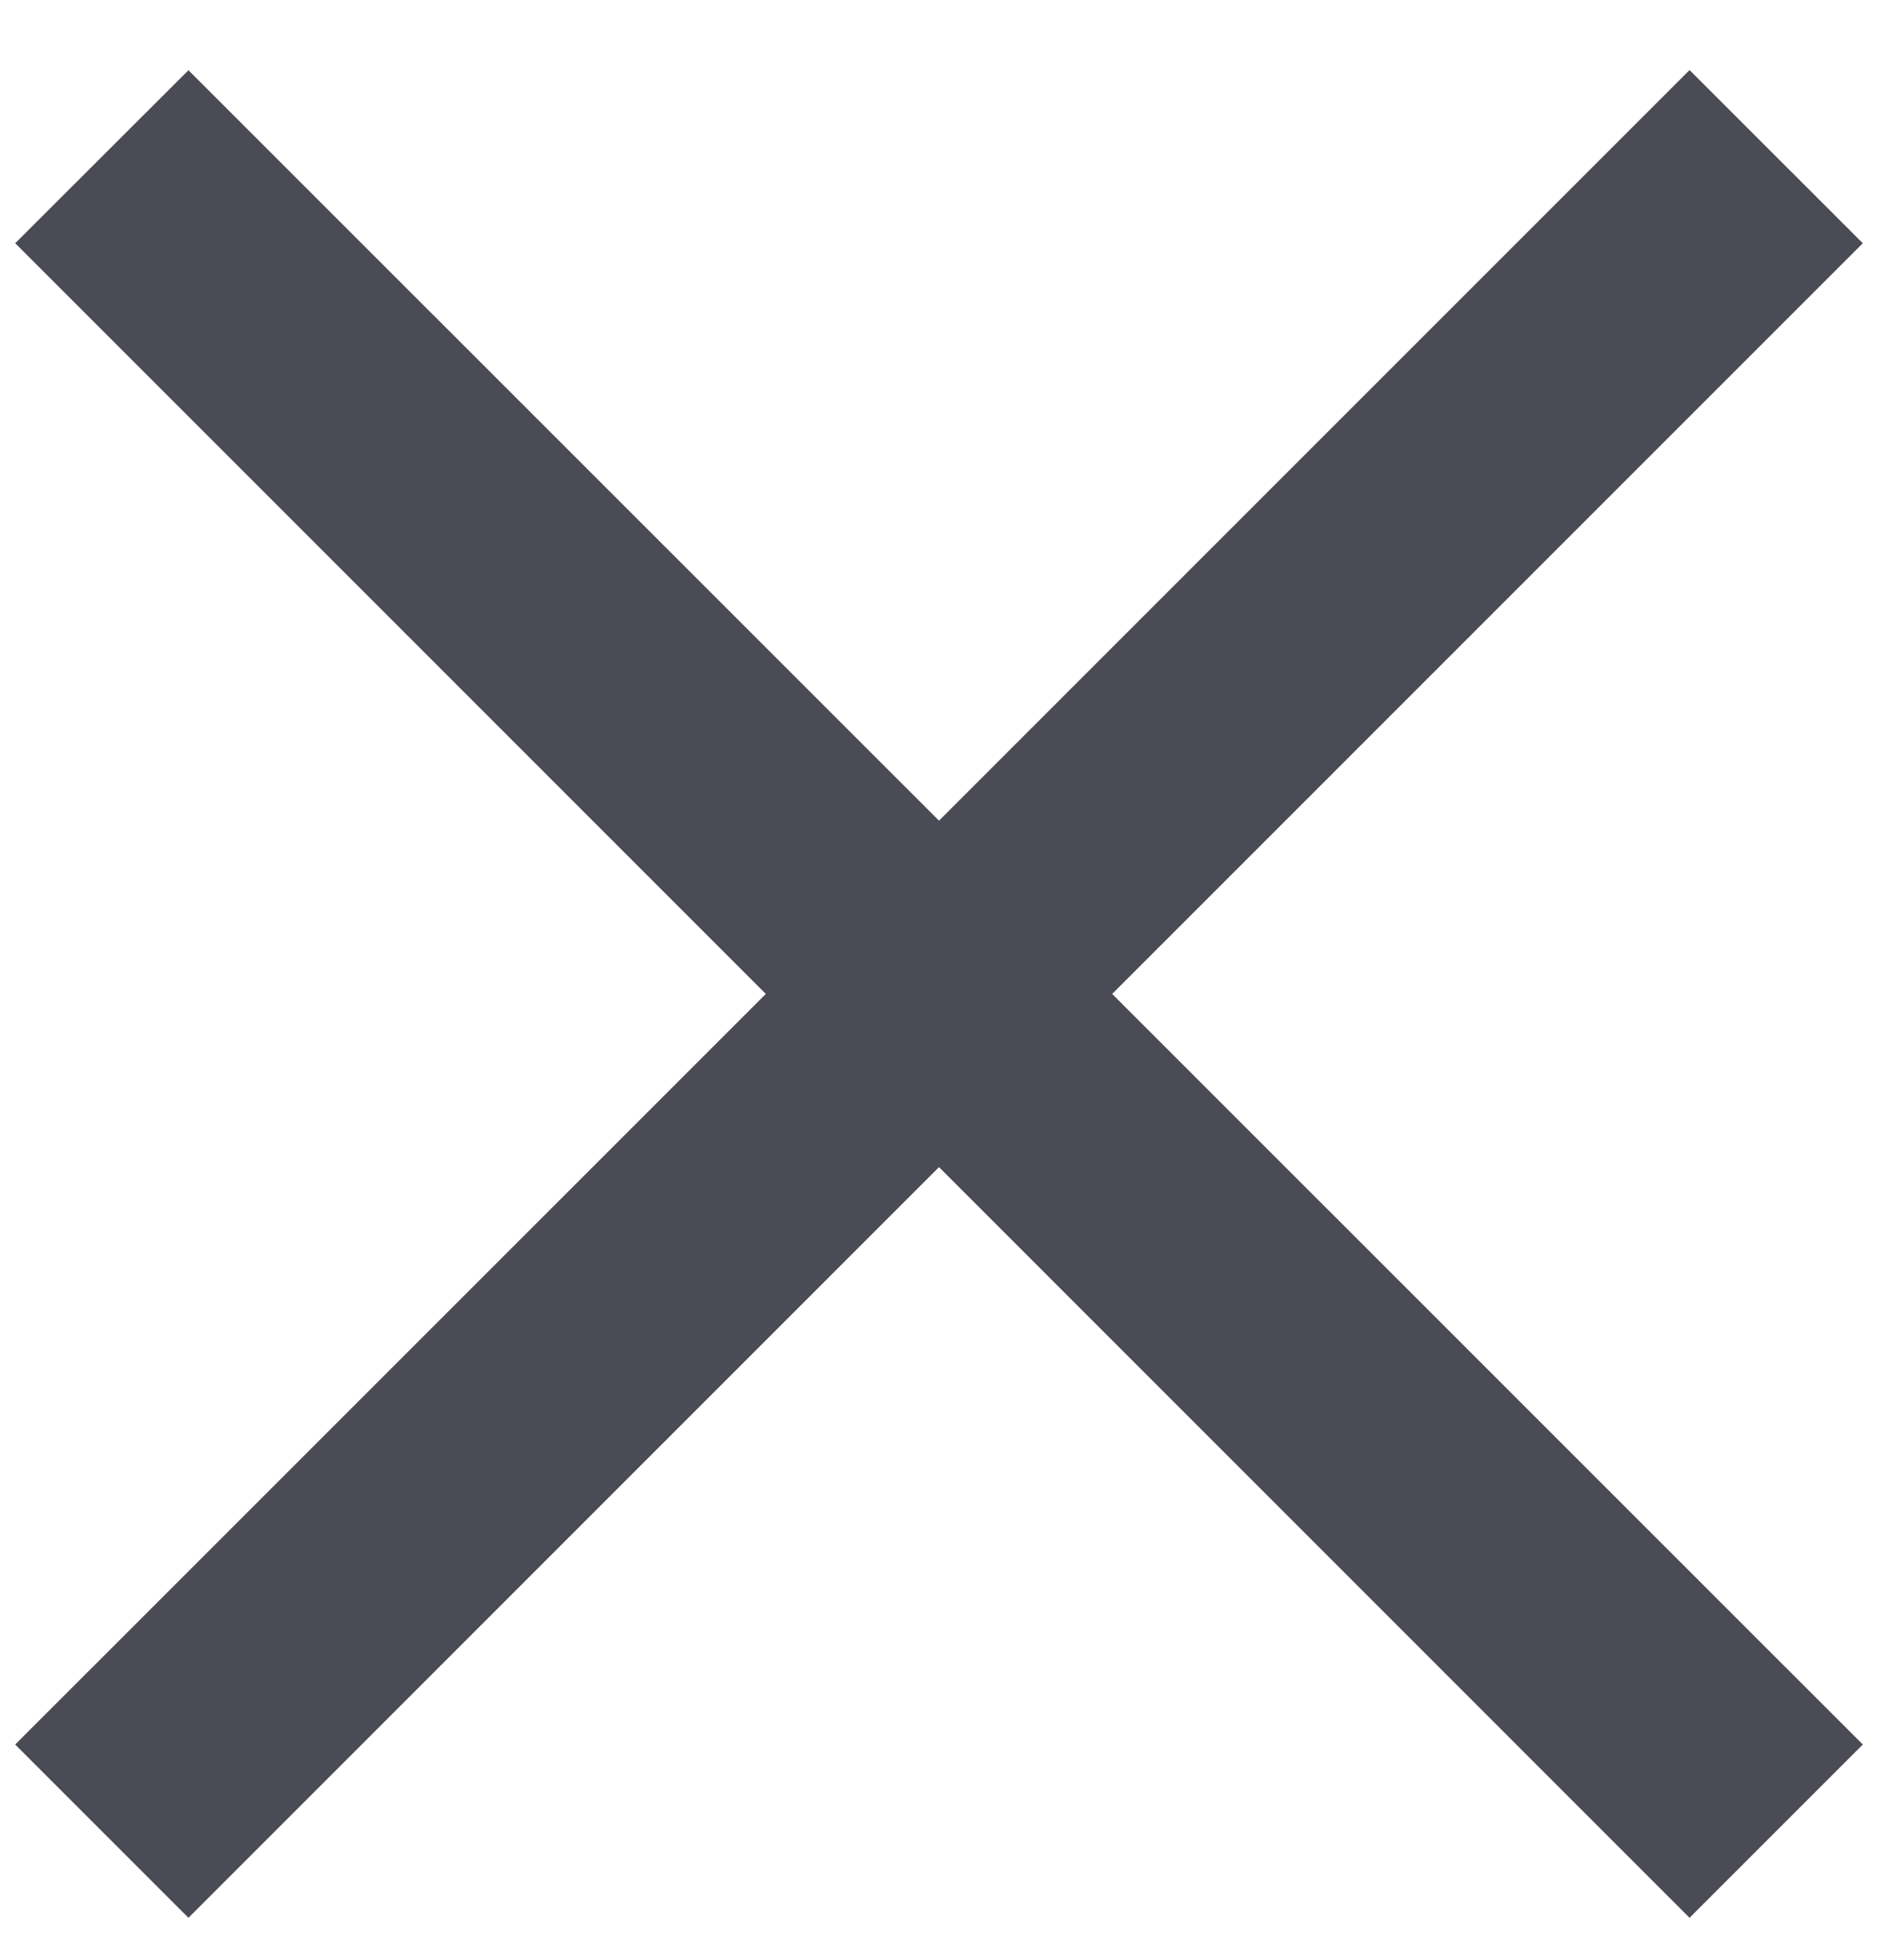 <svg xmlns="http://www.w3.org/2000/svg" width="23" height="24" viewBox="0 0 23 24">
    <path fill="#4B4B55" fill-rule="evenodd" d="M9.379 12.172L.186 2.979 2.308.86 11.5 10.05 20.692.858l2.122 2.121-9.193 9.193 9.193 9.192-2.122 2.122-9.192-9.193-9.192 9.193-2.122-2.122 9.193-9.192z"/>
</svg>
